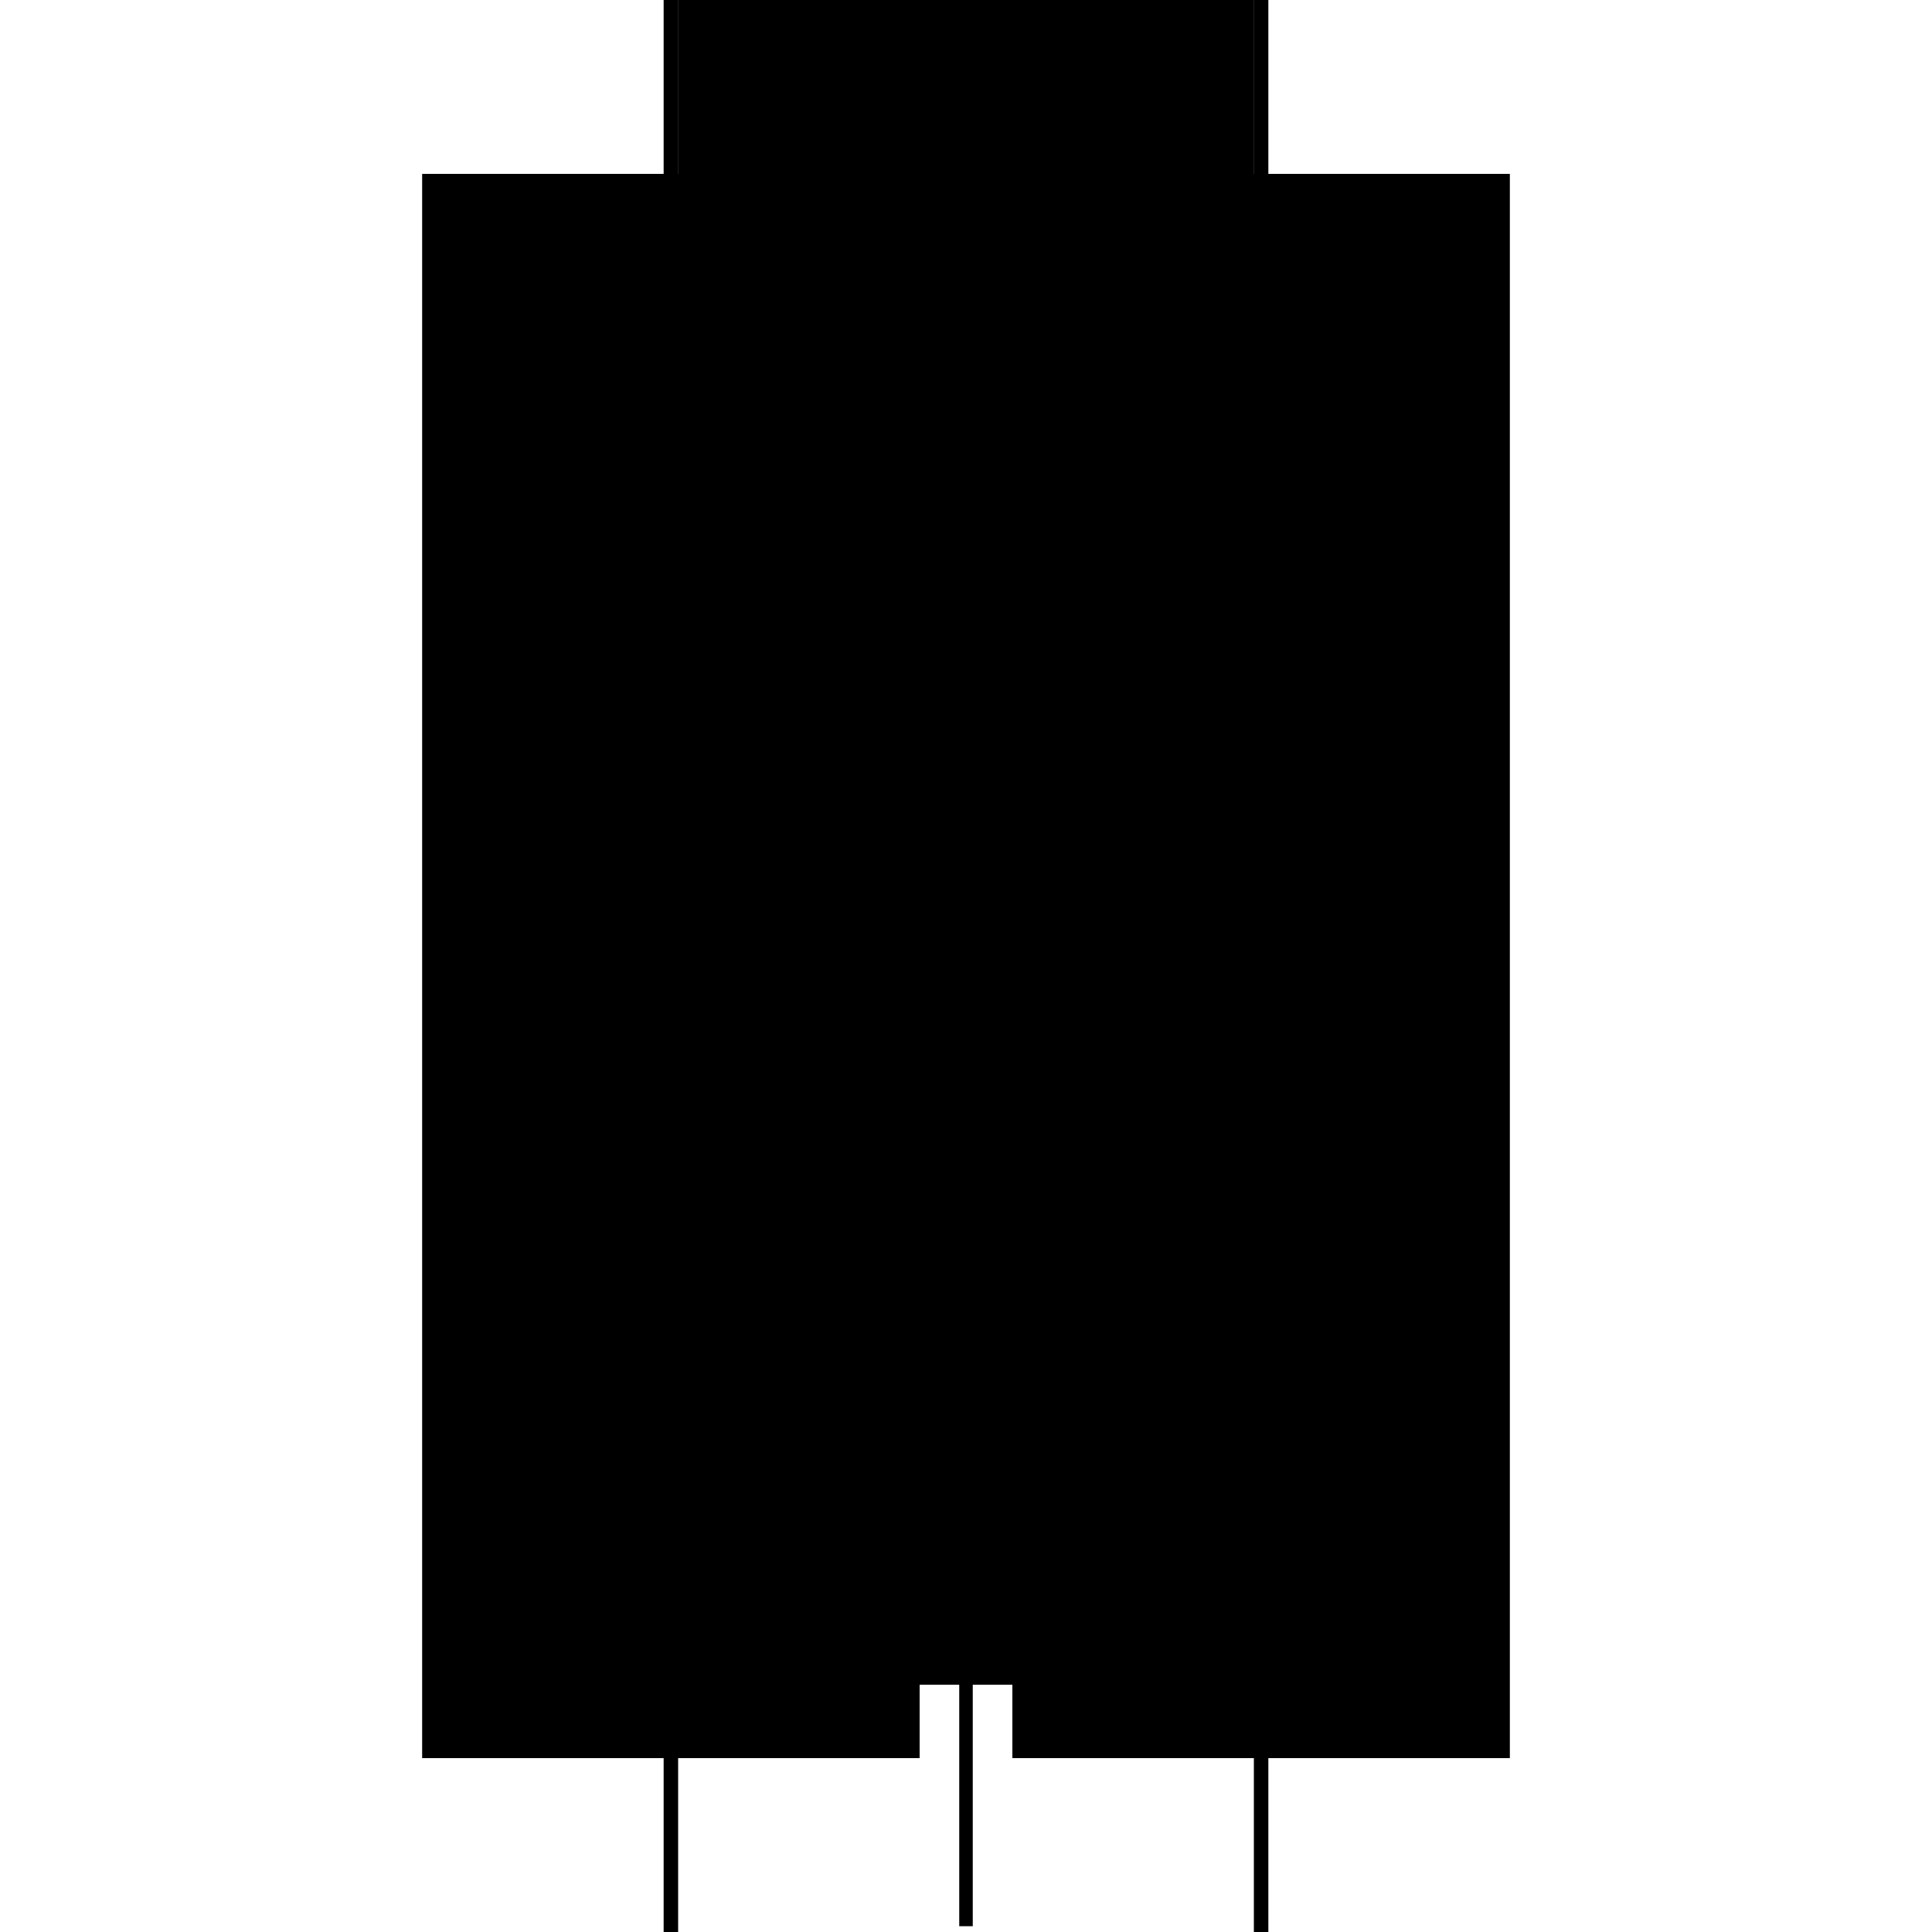 <?xml version="1.0" encoding="utf-8" ?>
<svg xmlns="http://www.w3.org/2000/svg" xmlns:ev="http://www.w3.org/2001/xml-events" xmlns:xlink="http://www.w3.org/1999/xlink" baseProfile="full" height="100%" version="1.1" viewBox="-1,-1,2,2" width="100%">
  <defs>
    <style type="text/css"><![CDATA[.vectorEffectClass {vector-effect: non-scaling-stroke;}]]></style>
  </defs>
  <line class="vectorEffectClass" fill="none" stroke="black" stroke-width="0.5" x1="-0.313" x2="-0.313" y1="0.82" y2="-0.82"/>
  <line class="vectorEffectClass" fill="none" stroke="black" stroke-width="0.5" x1="0.313" x2="0.313" y1="0.82" y2="-0.82"/>
  <line class="vectorEffectClass" fill="none" stroke="black" stroke-width="0.5" x1="-0.298" x2="-0.298" y1="0.82" y2="-0.806"/>
  <line class="vectorEffectClass" fill="none" stroke="black" stroke-width="0.5" x1="0.298" x2="0.298" y1="0.82" y2="-0.806"/>
  <line class="vectorEffectClass" fill="none" stroke="black" stroke-width="0.5" x1="-0.007" x2="-0.007" y1="0.744" y2="-0.806"/>
  <line class="vectorEffectClass" fill="none" stroke="black" stroke-width="0.5" x1="0.007" x2="0.007" y1="0.744" y2="-0.806"/>
  <line class="vectorEffectClass" fill="none" stroke="black" stroke-width="0.5" x1="-0.298" x2="0.298" y1="-0.82" y2="-0.82"/>
  <line class="vectorEffectClass" fill="none" stroke="black" stroke-width="0.5" x1="-0.298" x2="-0.007" y1="-0.806" y2="-0.806"/>
  <line class="vectorEffectClass" fill="none" stroke="black" stroke-width="0.5" x1="0.007" x2="0.298" y1="-0.806" y2="-0.806"/>
  <line class="vectorEffectClass" fill="none" stroke="black" stroke-width="0.5" x1="-0.313" x2="-0.298" y1="0.82" y2="0.82"/>
  <line class="vectorEffectClass" fill="none" stroke="black" stroke-width="0.5" x1="-0.313" x2="-0.298" y1="-0.82" y2="-0.82"/>
  <line class="vectorEffectClass" fill="none" stroke="black" stroke-width="0.5" x1="0.298" x2="0.313" y1="0.82" y2="0.82"/>
  <line class="vectorEffectClass" fill="none" stroke="black" stroke-width="0.5" x1="0.298" x2="0.313" y1="-0.82" y2="-0.82"/>
  <line class="vectorEffectClass" fill="none" stroke="black" stroke-width="0.5" x1="-0.007" x2="0.007" y1="-0.806" y2="-0.806"/>
  <line class="vectorEffectClass" fill="none" stroke="black" stroke-width="0.5" x1="-0.007" x2="0.007" y1="0.744" y2="0.744"/>
  <line class="vectorEffectClass" fill="none" stroke="black" stroke-width="0.5" x1="-0.298" x2="-0.298" y1="-0.806" y2="-0.82"/>
  <line class="vectorEffectClass" fill="none" stroke="black" stroke-width="0.5" x1="0.298" x2="0.298" y1="-0.806" y2="-0.82"/>
</svg>
